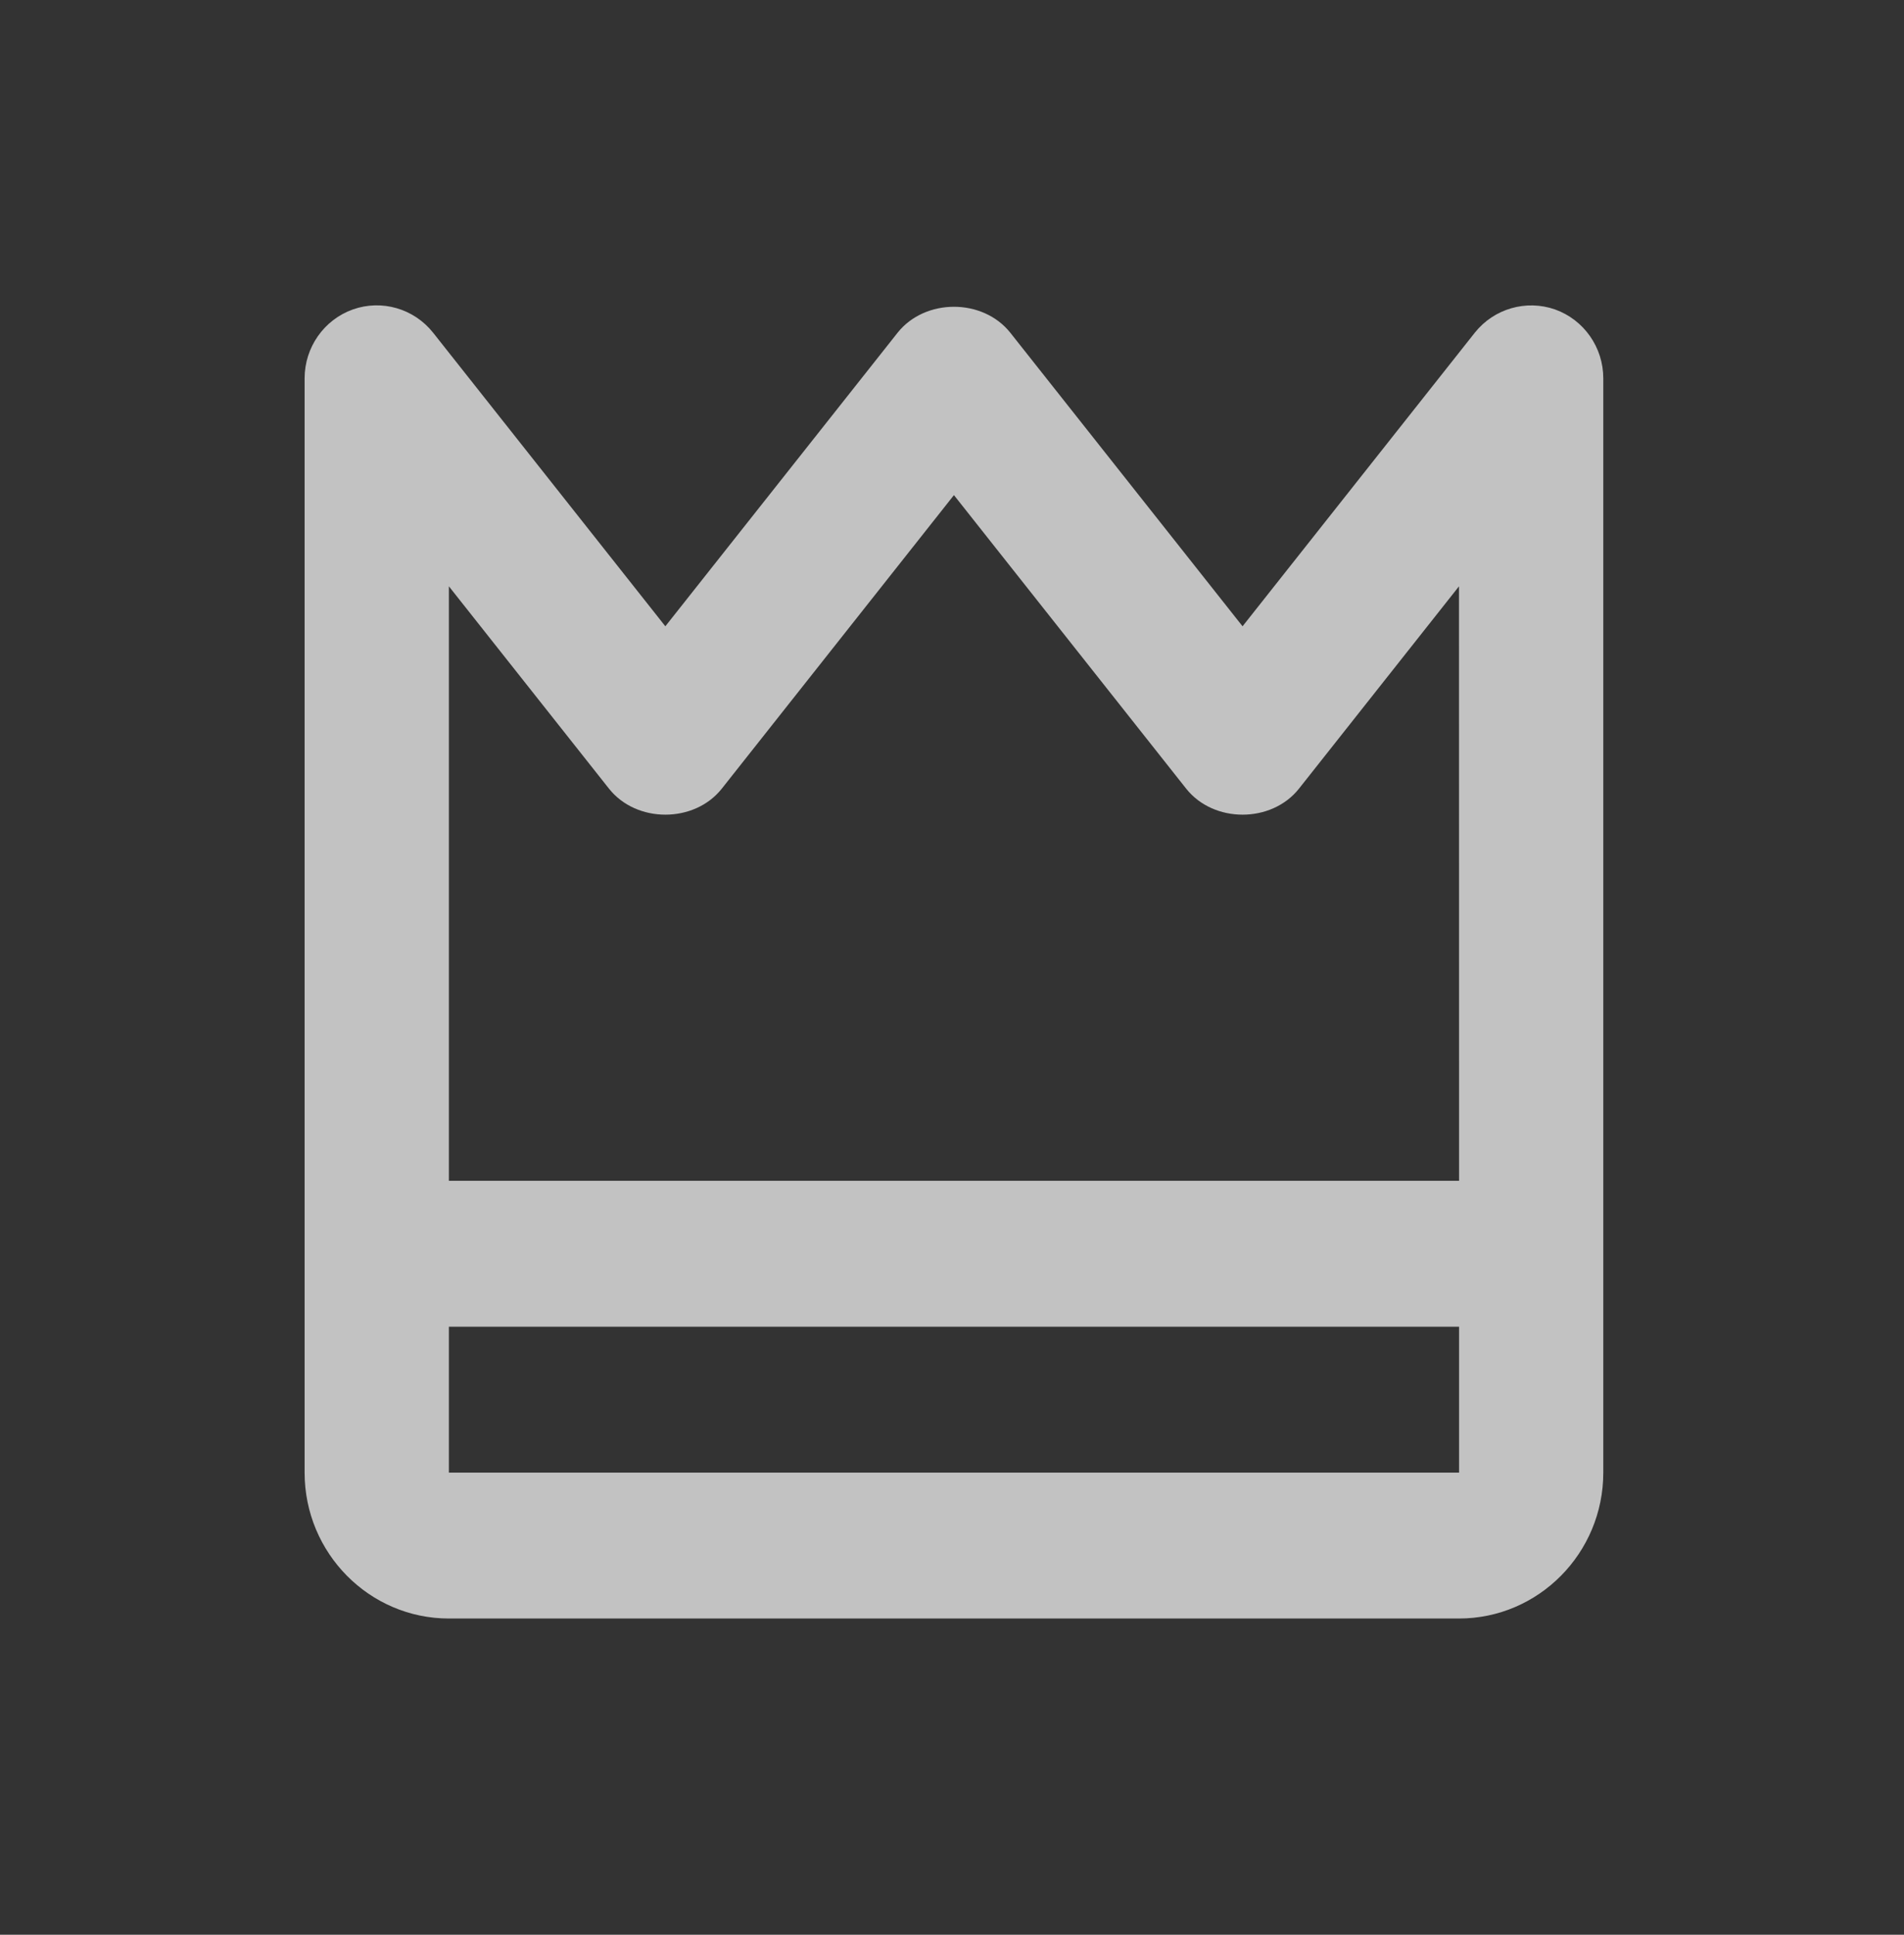 <svg width="63" height="64" viewBox="0 0 63 64" fill="none" xmlns="http://www.w3.org/2000/svg">
<rect x="0" y="0" width="63" height="64" fill="#333333" stroke="none"/>
<path opacity="0.7" d="M29.7 11.006L22.015 20.717L14.331 11.006C13.696 10.205 12.629 9.899 11.676 10.236C10.721 10.577 10.079 11.489 10.079 12.515V48.713C10.079 51.374 12.22 53.539 14.853 53.539H48.275C50.909 53.539 53.05 51.374 53.05 48.713V12.515C53.05 11.489 52.408 10.577 51.453 10.236C50.498 9.903 49.433 10.208 48.798 11.006L41.114 20.717L33.429 11.006C32.519 9.862 30.61 9.862 29.7 11.006ZM14.853 48.713V43.886H48.278V48.713H14.853ZM39.249 26.089C40.159 27.235 42.071 27.235 42.98 26.089L48.275 19.395L48.278 39.06H14.853V19.395L20.151 26.089C21.06 27.235 22.973 27.235 23.882 26.089L31.564 16.378L39.249 26.089Z" fill="white"/>
</svg>
